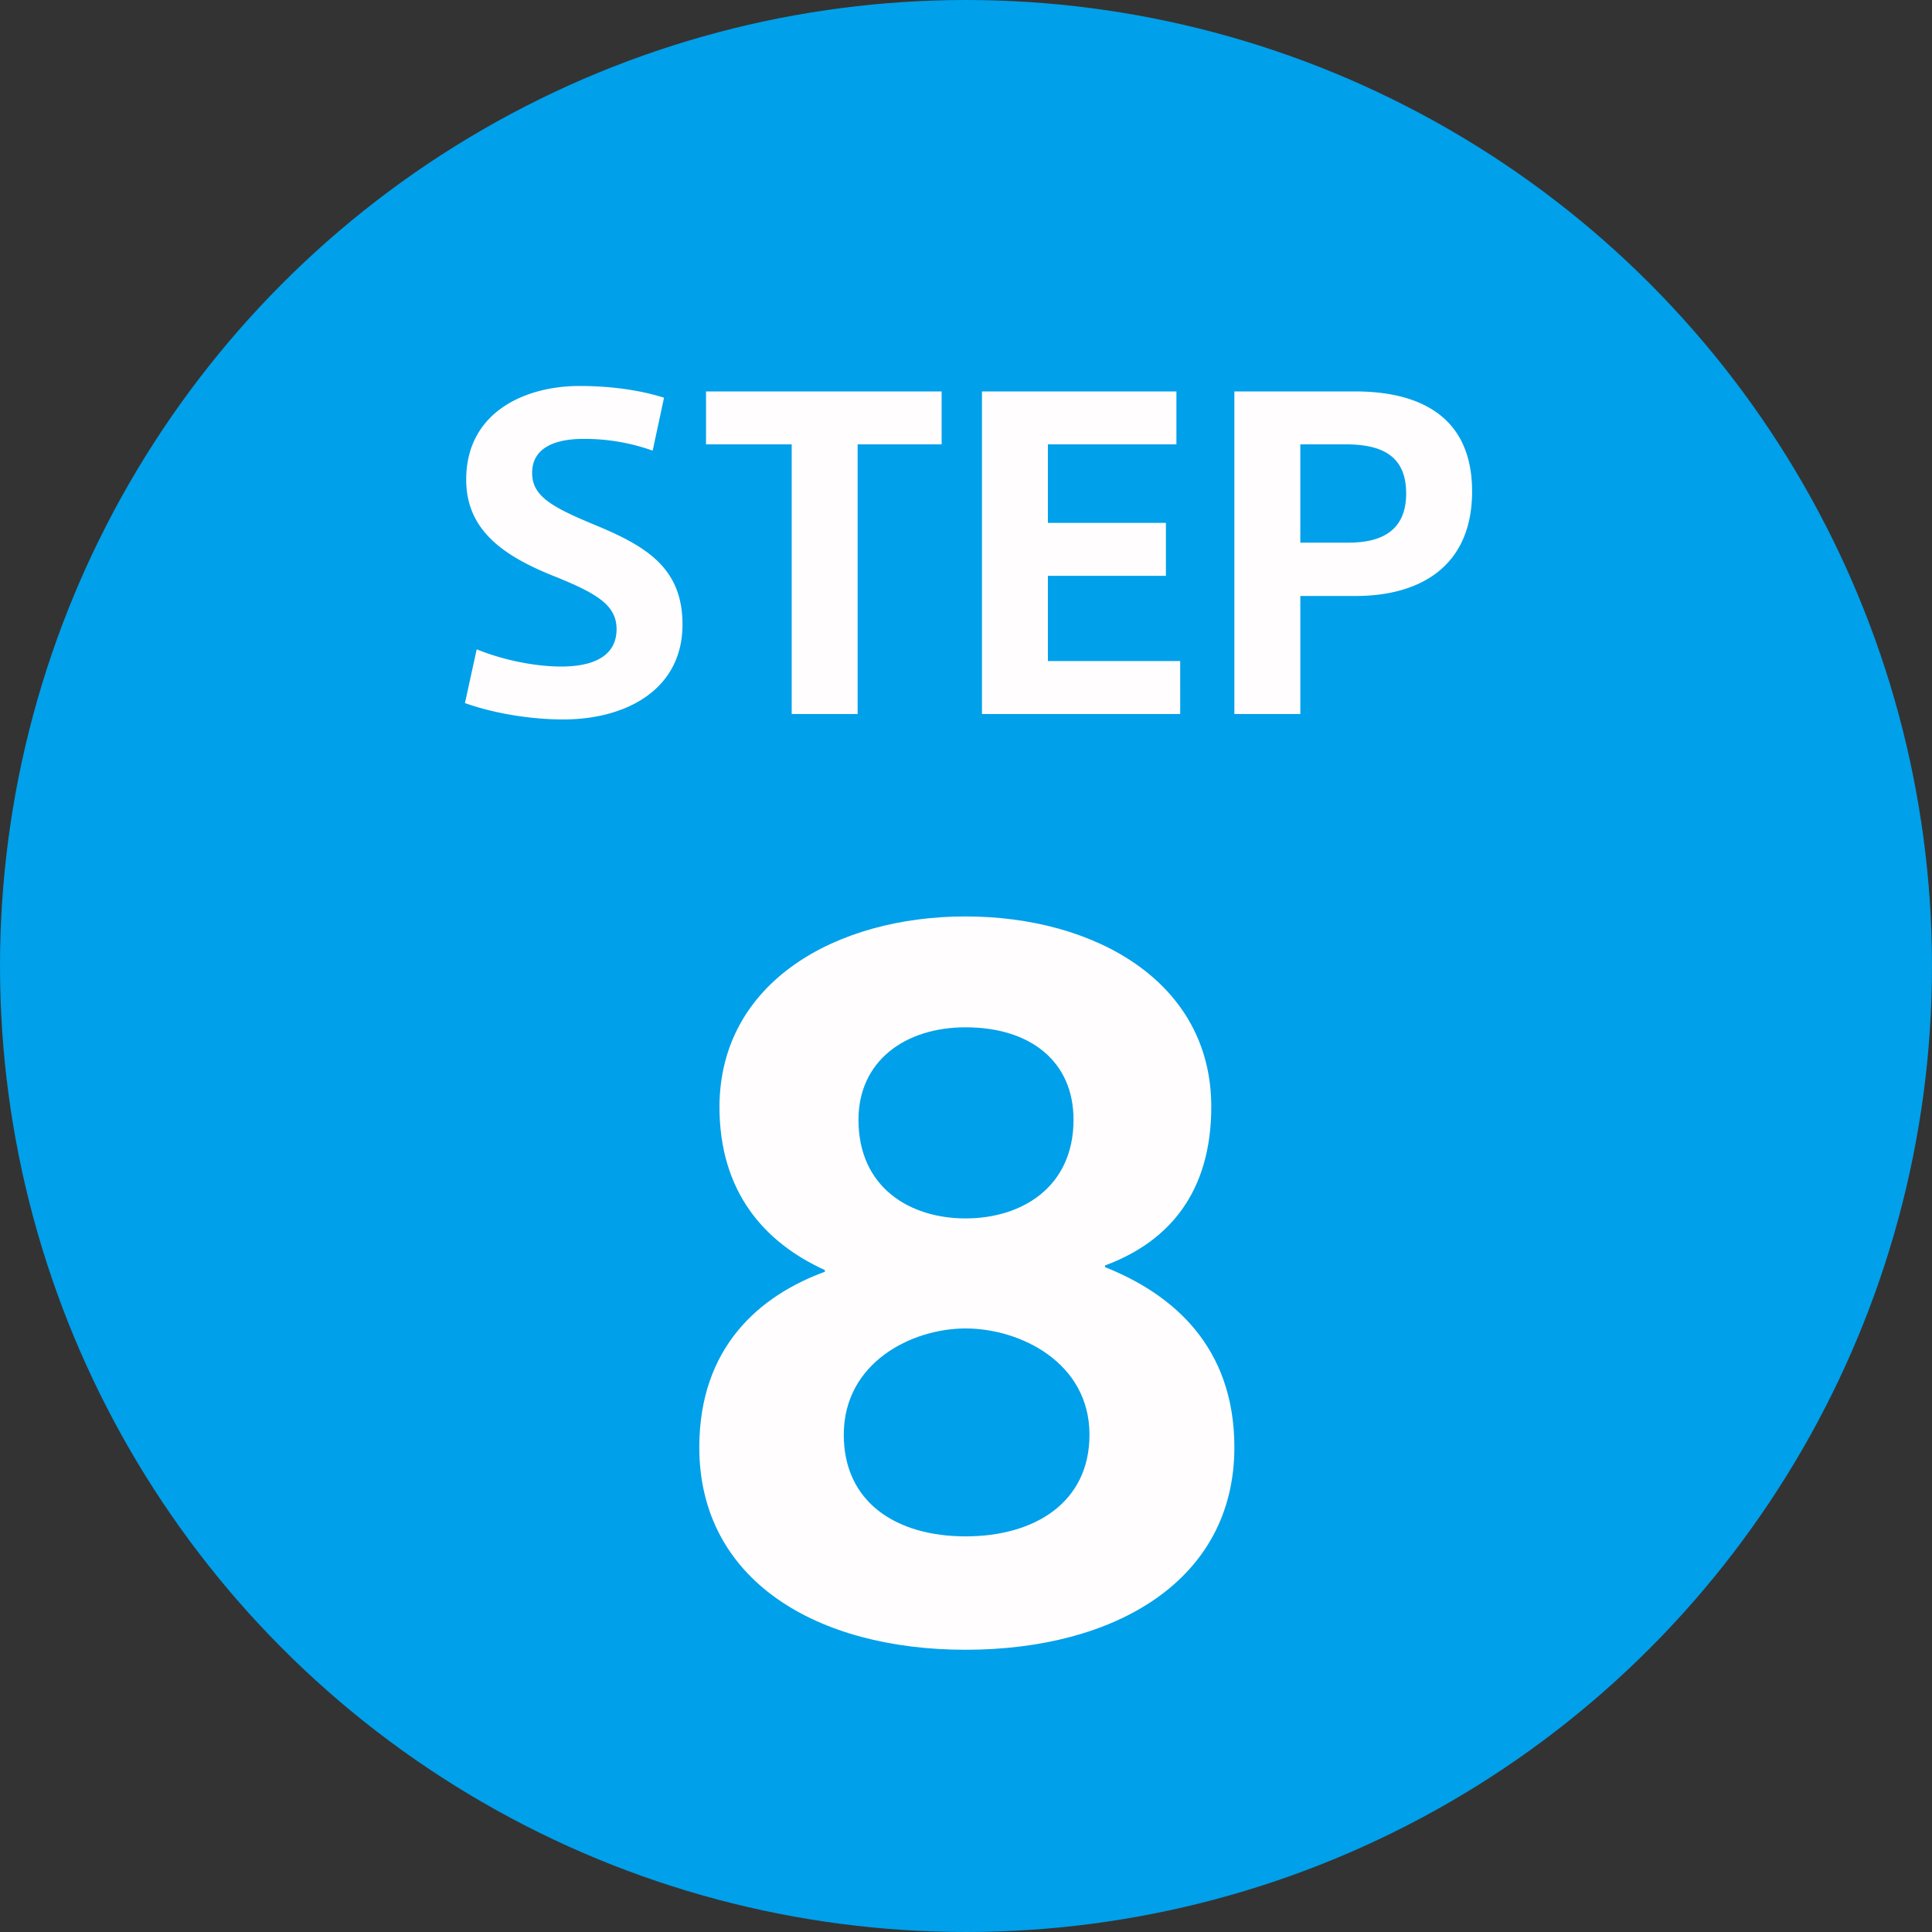 <svg version="1.1" id="レイヤー_1" xmlns="http://www.w3.org/2000/svg" x="0" y="0" xml:space="preserve" viewBox="0 0 46 46"><rect x="0" y="0" width="46" height="46" fill="#333333" stroke="none"/><style>.st1{enable-background:new}.st2{fill:#fffdfd}</style><g id="c_step_08" transform="translate(-173 -540)"><circle id="楕円形_344" cx="196" cy="563" r="23" fill="#00a0ea"/><g class="st1"><path class="st2" d="M188.81 549.47l-.27 1.26a4.81 4.81 0 00-1.65-.28c-.62 0-1.22.18-1.22.81 0 .54.44.8 1.45 1.22 1.27.52 2.13 1.04 2.13 2.39 0 1.54-1.33 2.26-2.84 2.26-.7 0-1.58-.12-2.34-.39l.28-1.28c.69.28 1.45.41 2.01.41.85 0 1.32-.3 1.32-.89 0-.57-.46-.85-1.51-1.27-1.22-.49-2.07-1.11-2.07-2.29 0-1.6 1.39-2.23 2.7-2.23.74 0 1.45.1 2.01.28zm3.04 7.53v-6.42h-2.04v-1.26h5.61v1.26h-2V557h-1.57zm4.53 0v-7.68h4.63v1.26h-3.06v1.87h2.81v1.26h-2.81v2.03h3.15V557h-4.72zm6.01 0v-7.68h2.88c1.51 0 2.78.58 2.78 2.38 0 1.81-1.27 2.49-2.77 2.49h-1.32V557h-1.57zm1.57-6.42v2.34h1.15c.79 0 1.37-.29 1.37-1.17 0-.9-.58-1.17-1.44-1.17h-1.08z"/></g><g class="st1"><path class="st2" d="M195.99 561.82c3.08 0 5.85 1.56 5.85 4.53 0 2.02-.99 3.21-2.53 3.78v.04c1.61.64 3.08 1.89 3.08 4.29 0 3.17-2.84 4.82-6.4 4.82-3.54 0-6.34-1.65-6.34-4.82 0-2.38 1.43-3.61 2.99-4.18v-.04c-1.45-.66-2.51-1.87-2.51-3.89.01-2.97 2.78-4.53 5.86-4.53zm0 9.81c-1.28 0-2.9.81-2.9 2.53 0 1.61 1.25 2.42 2.9 2.42s2.95-.81 2.95-2.42c0-1.72-1.65-2.53-2.95-2.53zm0-2.62c1.32 0 2.57-.73 2.57-2.35 0-1.39-1.03-2.2-2.57-2.2-1.45 0-2.55.81-2.55 2.2 0 1.62 1.23 2.35 2.55 2.35z"/></g></g></svg>